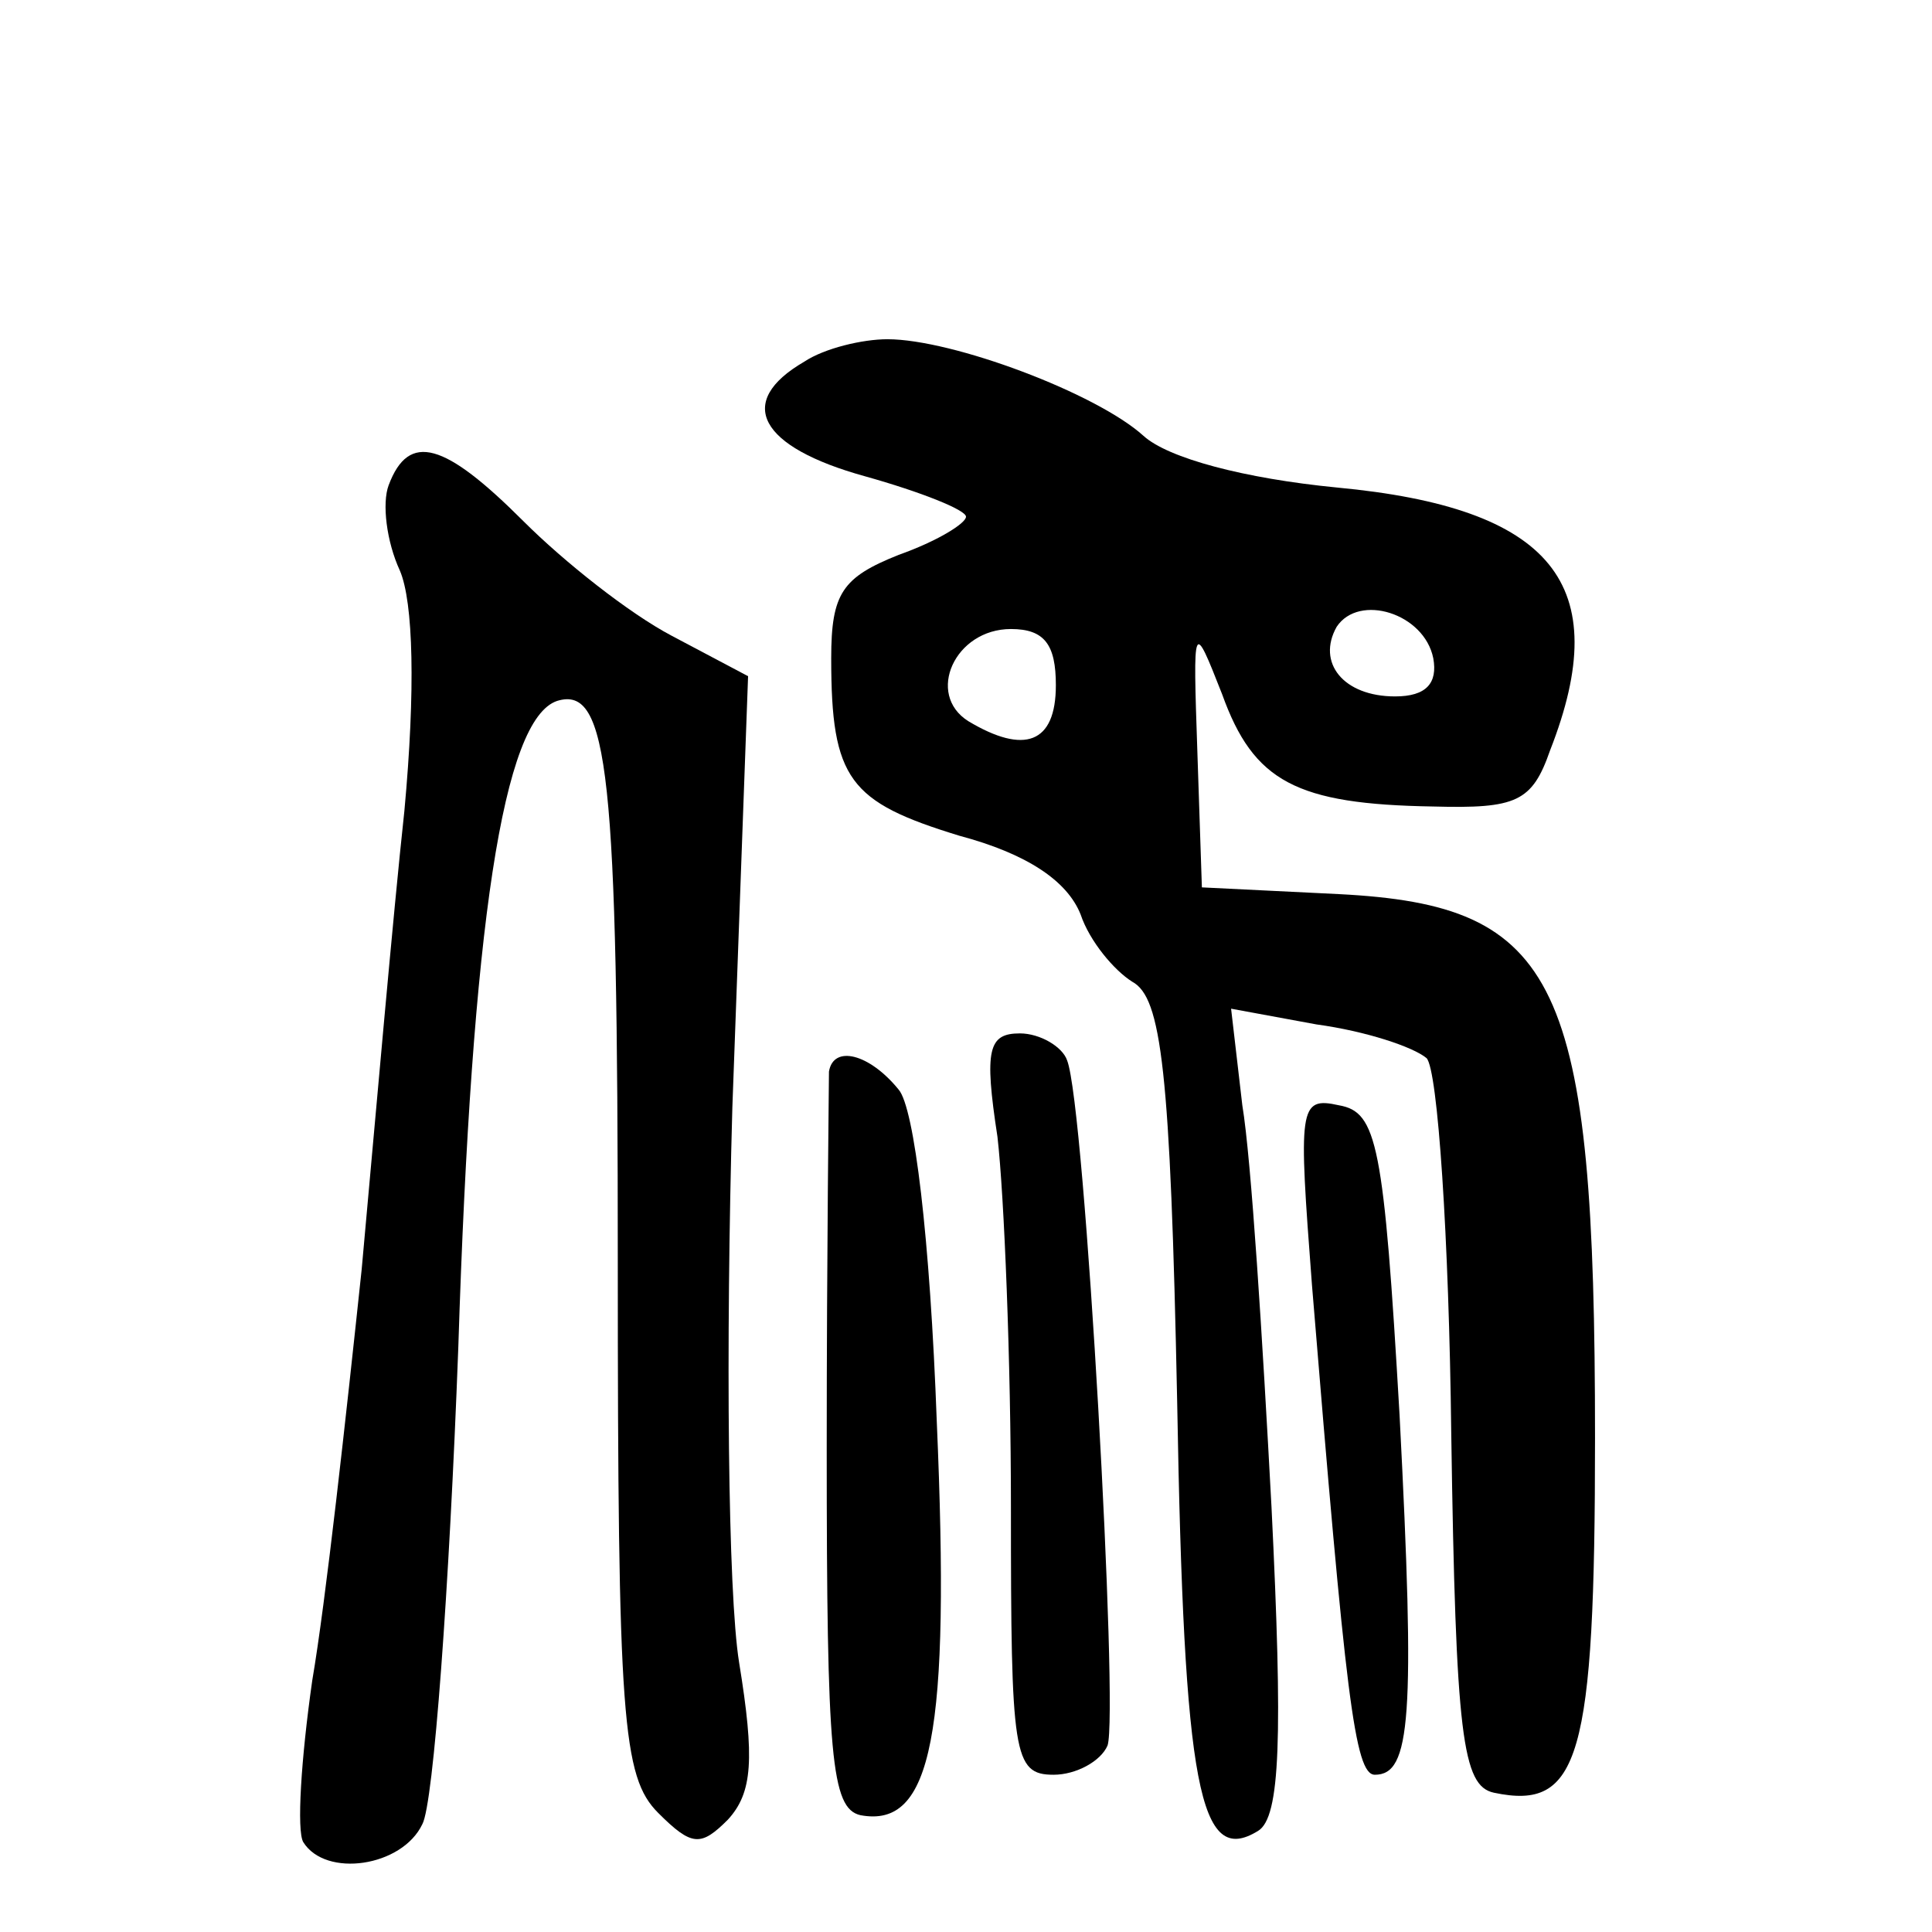 <?xml version="1.0" standalone="no"?>
<!DOCTYPE svg PUBLIC "-//W3C//DTD SVG 20010904//EN"
 "http://www.w3.org/TR/2001/REC-SVG-20010904/DTD/svg10.dtd">
<svg version="1.0" xmlns="http://www.w3.org/2000/svg"
 width="86pt" height="86pt" viewBox="0 0 86 86"
 preserveAspectRatio="xMidYMid meet">
<g transform="translate(0,86) scale(0.1,-0.1)"
fill="#000000" stroke="none">
<path d="M358 699 c-31 -18 -20 -38 27 -51 25 -7 45 -15 45 -18 0 -3 -13 -11
-30 -17 -25 -10 -30 -17 -30 -46 0 -54 8 -64 57 -79 30 -8 48 -20 54 -35 4
-12 15 -25 23 -30 13 -7 17 -39 20 -187 3 -173 10 -207 36 -191 10 6 11 42 6
144 -4 75 -9 155 -13 179 l-5 43 38 -7 c22 -3 43 -10 49 -15 5 -5 10 -80 11
-167 2 -135 5 -157 19 -160 38 -8 45 15 45 158 0 204 -16 237 -114 242 l-61 3
-2 60 c-2 59 -2 59 11 26 14 -39 33 -49 94 -50 37 -1 44 2 52 25 29 74 1 108
-95 117 -41 4 -75 13 -86 23 -21 19 -85 43 -114 43 -11 0 -28 -4 -37 -10z
m280 -132 c2 -11 -3 -17 -17 -17 -23 0 -35 15 -26 31 10 15 39 6 43 -14z
m-168 -12 c0 -26 -14 -31 -39 -16 -19 12 -6 41 19 41 15 0 20 -7 20 -25z"/>
<path d="M173 644 c-3 -8 -1 -25 5 -38 6 -14 7 -53 2 -107 -5 -46 -13 -138
-19 -204 -7 -66 -16 -148 -22 -183 -5 -35 -7 -67 -4 -72 10 -16 44 -11 53 8 5
9 12 105 16 212 6 189 20 280 44 288 23 7 27 -32 27 -250 0 -203 2 -229 18
-245 15 -15 19 -15 31 -3 11 12 12 27 5 70 -5 31 -6 140 -3 247 l7 192 -34 18
c-19 10 -48 33 -66 51 -35 35 -51 40 -60 16z"/>
<path d="M444 354 c3 -26 6 -100 6 -165 0 -110 1 -119 19 -119 10 0 21 6 24
13 5 14 -10 285 -18 305 -2 6 -12 12 -21 12 -14 0 -16 -7 -10 -46z"/>
<path d="M369 383 c0 -5 -1 -80 -1 -168 0 -137 2 -160 15 -163 32 -6 40 36 34
175 -3 82 -10 140 -17 148 -13 16 -29 20 -31 8z"/>
<path d="M584 288 c15 -183 19 -218 28 -218 16 0 18 25 11 160 -7 121 -10 135
-27 138 -18 4 -18 -1 -12 -80z"/>
</g>
</svg>
